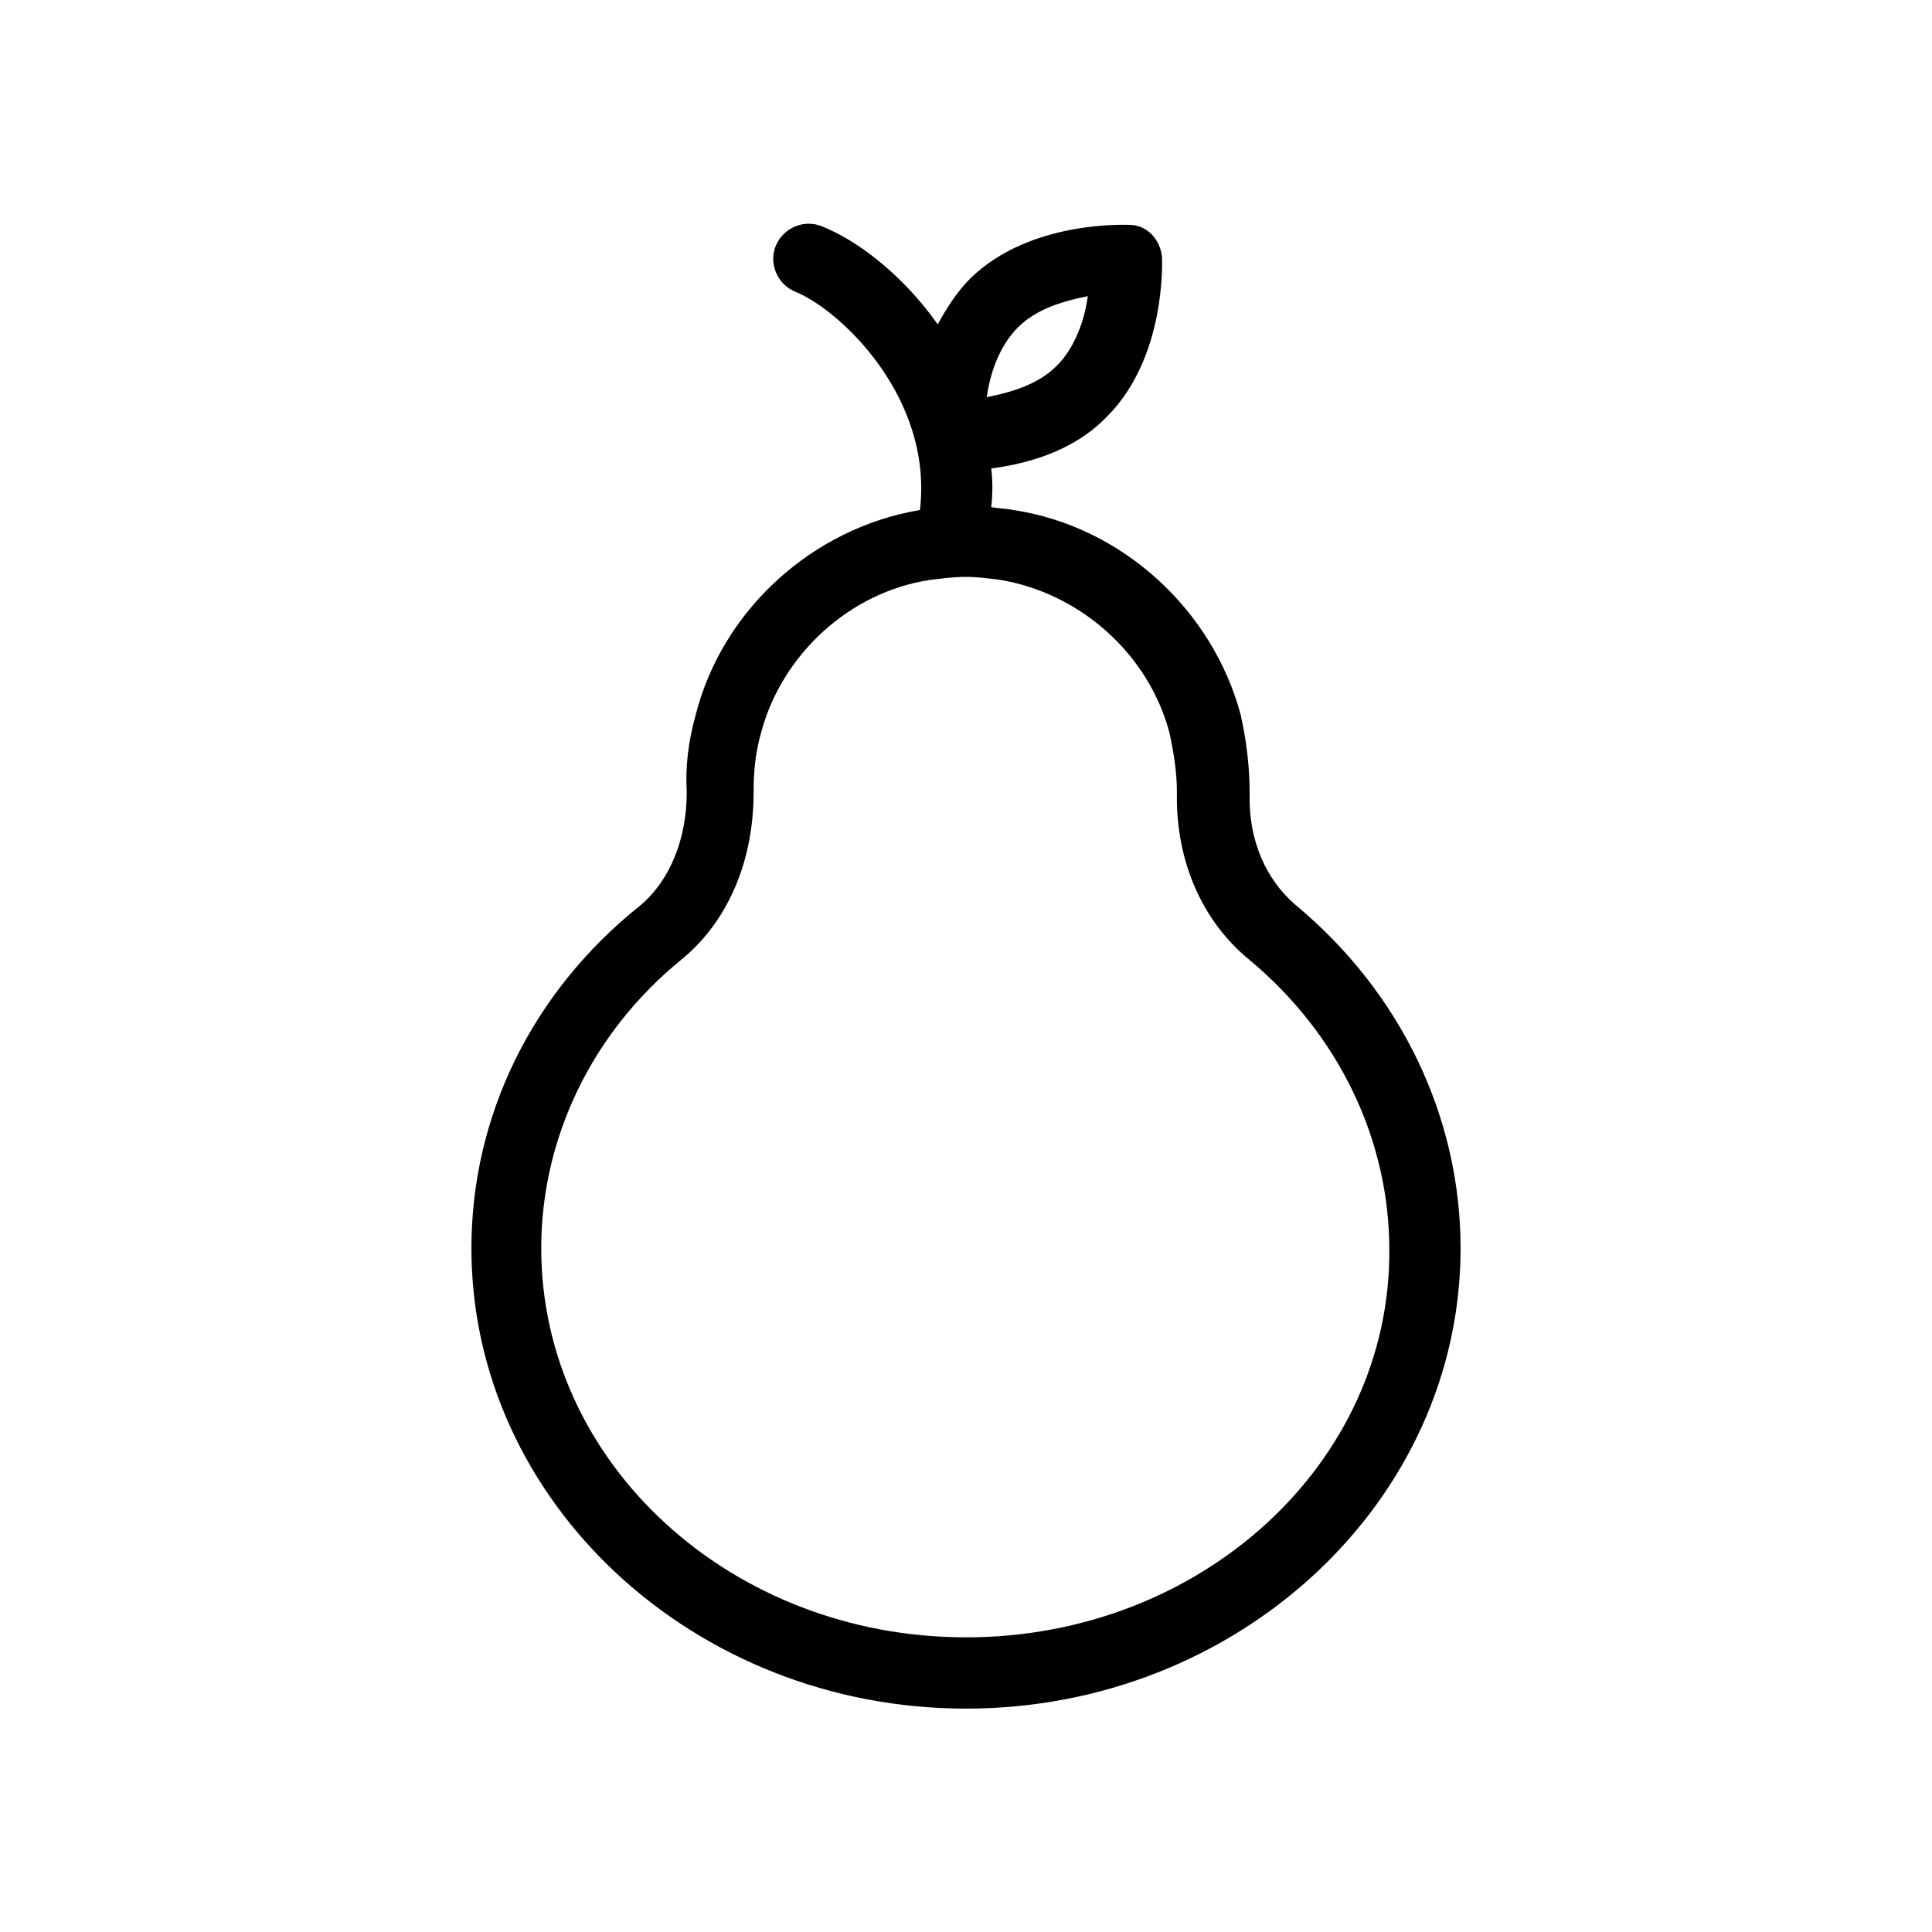 <?xml version="1.0" encoding="UTF-8"?>
<!-- Uploaded to: ICON Repo, www.svgrepo.com, Generator: ICON Repo Mixer Tools -->
<svg fill="#000000" width="800px" height="800px" version="1.1" viewBox="144 144 512 512" xmlns="http://www.w3.org/2000/svg">
 <path d="m487.38 383.86c-7.871-6.691-12.594-17.32-12.203-29.52 0-6.691-0.789-13.777-2.363-20.859-7.477-27.945-31.488-49.988-60.223-54.316-1.969-0.395-3.938-0.395-5.902-0.789 0.395-3.543 0.395-7.086 0-10.234 9.055-1.18 21.648-4.328 30.699-13.777 15.742-15.742 14.562-41.328 14.562-42.117-0.395-4.723-3.938-8.66-8.66-8.66-1.18 0-26.371-1.18-42.117 14.168-3.543 3.543-6.297 7.871-8.66 12.203-9.445-13.383-21.648-22.434-30.699-25.977-4.723-1.969-10.234 0.395-12.203 5.117s0.395 10.234 5.117 12.203c11.809 4.723 36.605 27.945 33.062 57.859-28.34 4.723-52.348 26.371-59.434 54.316-1.969 7.086-2.754 13.777-2.363 20.469 0 12.203-4.328 23.223-12.203 29.914-29.117 23.223-44.859 56.285-44.859 90.922 0 67.305 59.039 122.02 131.07 122.02 72.027 0 131.07-54.711 131.07-122.02-0.004-34.637-15.746-67.699-43.691-90.922zm-87.379 194.05c-62.188 0-112.57-46.051-112.57-103.12 0-29.125 13.383-57.07 37-76.359 12.594-10.234 19.285-26.371 19.285-44.477 0-5.117 0.395-10.234 1.969-15.742 5.512-20.859 23.617-37.391 44.871-40.539 3.148-0.395 6.297-0.789 9.445-0.789s5.902 0.395 9.055 0.789c21.254 3.543 39.359 19.68 44.871 40.539 1.18 5.512 1.969 10.629 1.969 15.742-0.395 18.105 6.691 34.242 19.285 44.477 23.617 19.68 37 47.625 37 76.754 0.391 56.68-49.992 102.73-112.18 102.73zm32.273-355.42c-0.789 5.902-3.148 13.383-8.266 18.5-5.117 5.117-12.594 7.086-18.5 8.266 0.789-5.902 3.148-13.383 8.266-18.5 5.117-5.117 12.598-7.086 18.5-8.266z"/>
</svg>
